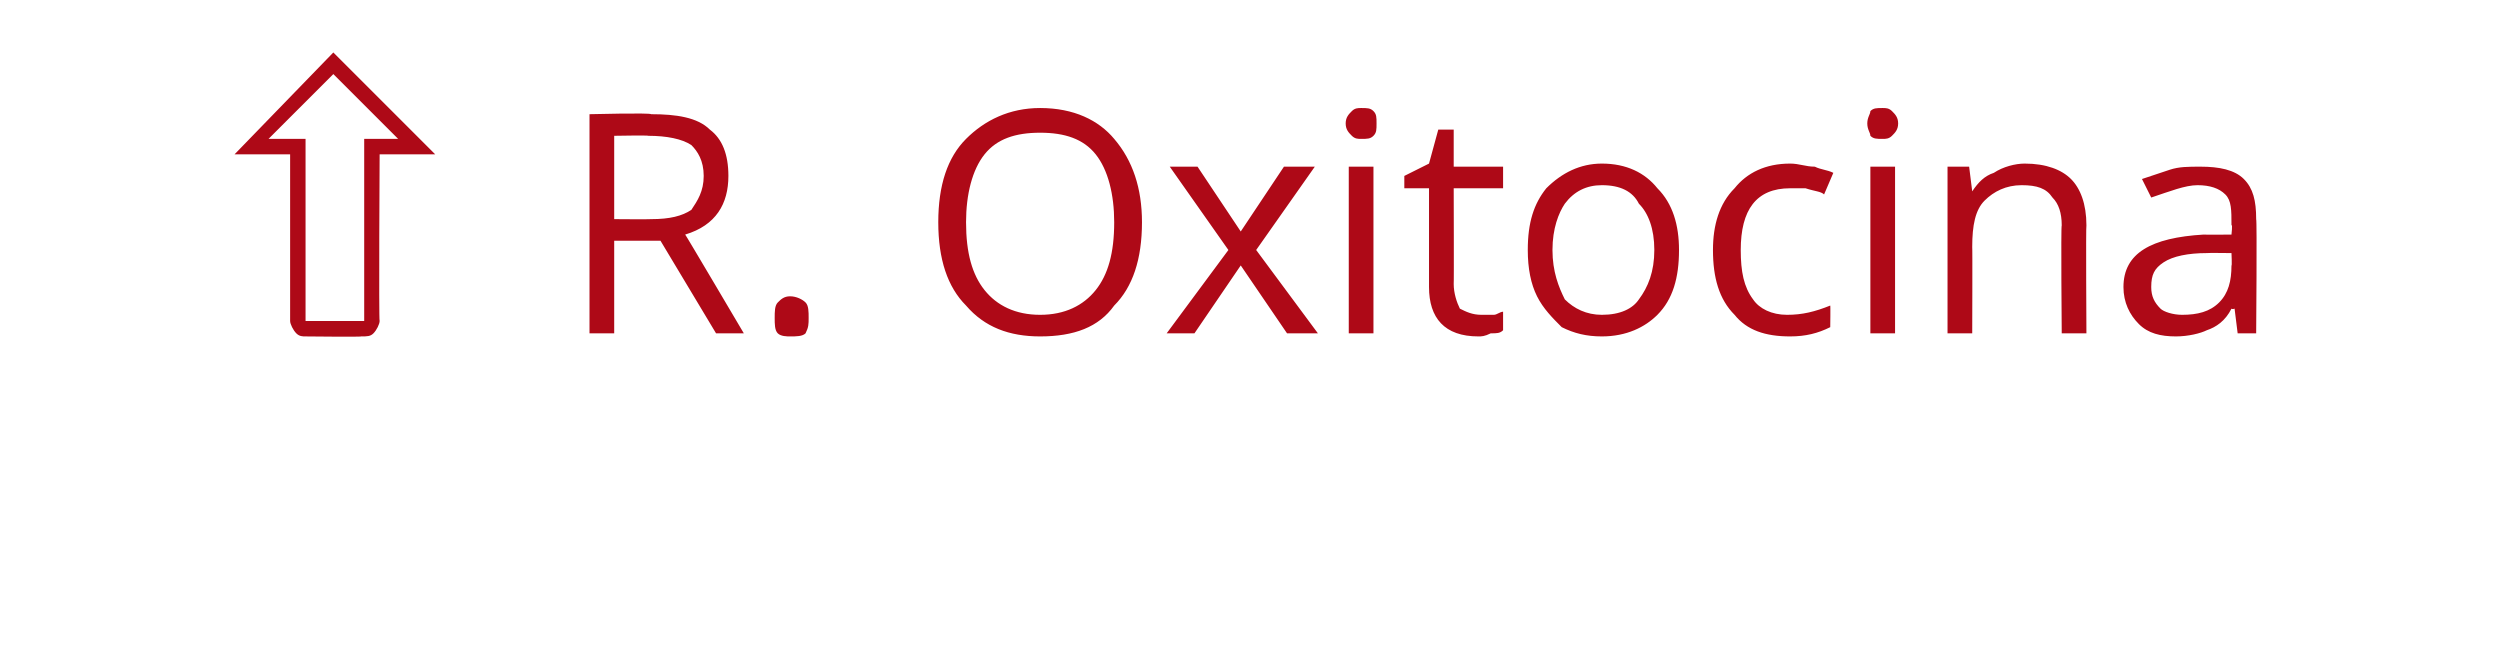 <?xml version="1.0" standalone="no"?><!DOCTYPE svg PUBLIC "-//W3C//DTD SVG 1.1//EN" "http://www.w3.org/Graphics/SVG/1.1/DTD/svg11.dtd"><svg xmlns="http://www.w3.org/2000/svg" version="1.1" width="81px" height="20.9px" viewBox="0 0 81 20.9">  <desc>R Oxitocina</desc>  <defs/>  <g id="Polygon198985">    <path d="M 9.9 10.9 C 9.8 10.9 9.7 10.9 9.6 10.8 C 9.5 10.7 9.4 10.5 9.4 10.4 C 9.4 10.38 9.4 5 9.4 5 L 7.6 5 L 10.8 1.7 L 14.1 5 L 12.3 5 C 12.3 5 12.27 10.38 12.3 10.4 C 12.3 10.5 12.2 10.7 12.1 10.8 C 12 10.9 11.9 10.9 11.7 10.9 C 11.72 10.92 9.9 10.9 9.9 10.9 C 9.9 10.9 9.95 10.92 9.9 10.9 Z M 11.8 10.4 L 11.8 4.5 L 12.9 4.5 L 10.8 2.4 L 8.7 4.5 L 9.9 4.5 L 9.9 10.4 L 11.8 10.4 Z M 19.9 7.8 L 19.9 10.8 L 19.1 10.8 L 19.1 3.7 C 19.1 3.7 21.07 3.65 21.1 3.7 C 21.9 3.7 22.6 3.8 23 4.2 C 23.4 4.5 23.6 5 23.6 5.7 C 23.6 6.6 23.2 7.3 22.2 7.6 C 22.2 7.58 24.1 10.8 24.1 10.8 L 23.2 10.8 L 21.4 7.8 L 19.9 7.8 Z M 19.9 7.1 C 19.9 7.1 21.08 7.11 21.1 7.1 C 21.7 7.1 22.1 7 22.4 6.8 C 22.6 6.5 22.8 6.2 22.8 5.7 C 22.8 5.2 22.6 4.9 22.4 4.7 C 22.1 4.5 21.6 4.4 21 4.4 C 21.02 4.38 19.9 4.4 19.9 4.4 L 19.9 7.1 Z M 25.1 10.3 C 25.1 10.1 25.1 9.9 25.2 9.8 C 25.3 9.7 25.4 9.6 25.6 9.6 C 25.8 9.6 26 9.7 26.1 9.8 C 26.2 9.9 26.2 10.1 26.2 10.3 C 26.2 10.5 26.2 10.6 26.1 10.8 C 26 10.9 25.8 10.9 25.6 10.9 C 25.5 10.9 25.3 10.9 25.2 10.8 C 25.1 10.7 25.1 10.5 25.1 10.3 Z M 37 7.2 C 37 8.4 36.7 9.3 36.1 9.9 C 35.6 10.6 34.8 10.9 33.7 10.9 C 32.7 10.9 31.9 10.6 31.3 9.9 C 30.7 9.3 30.4 8.4 30.4 7.2 C 30.4 6 30.7 5.1 31.3 4.5 C 31.9 3.9 32.7 3.5 33.7 3.5 C 34.8 3.5 35.6 3.9 36.1 4.5 C 36.7 5.2 37 6.1 37 7.2 Z M 31.3 7.2 C 31.3 8.2 31.5 8.9 31.9 9.4 C 32.3 9.9 32.9 10.2 33.7 10.2 C 34.5 10.2 35.1 9.9 35.5 9.4 C 35.9 8.9 36.1 8.2 36.1 7.2 C 36.1 6.3 35.9 5.5 35.5 5 C 35.1 4.5 34.5 4.3 33.7 4.3 C 32.9 4.3 32.3 4.5 31.9 5 C 31.5 5.5 31.3 6.3 31.3 7.2 Z M 39.8 8.1 L 37.9 5.4 L 38.8 5.4 L 40.2 7.5 L 41.6 5.4 L 42.6 5.4 L 40.7 8.1 L 42.7 10.8 L 41.7 10.8 L 40.2 8.6 L 38.7 10.8 L 37.8 10.8 L 39.8 8.1 Z M 44.5 10.8 L 43.7 10.8 L 43.7 5.4 L 44.5 5.4 L 44.5 10.8 Z M 43.6 4 C 43.6 3.8 43.7 3.7 43.8 3.6 C 43.9 3.5 44 3.5 44.1 3.5 C 44.3 3.5 44.4 3.5 44.5 3.6 C 44.6 3.7 44.6 3.8 44.6 4 C 44.6 4.2 44.6 4.3 44.5 4.4 C 44.4 4.5 44.3 4.5 44.1 4.5 C 44 4.5 43.9 4.5 43.8 4.4 C 43.7 4.3 43.6 4.2 43.6 4 Z M 48 10.2 C 48.1 10.2 48.3 10.2 48.4 10.2 C 48.5 10.2 48.6 10.1 48.7 10.1 C 48.7 10.1 48.7 10.7 48.7 10.7 C 48.6 10.8 48.5 10.8 48.3 10.8 C 48.1 10.9 48 10.9 47.9 10.9 C 46.8 10.9 46.3 10.3 46.3 9.3 C 46.3 9.25 46.3 6.1 46.3 6.1 L 45.5 6.1 L 45.5 5.7 L 46.3 5.3 L 46.6 4.2 L 47.1 4.2 L 47.1 5.4 L 48.7 5.4 L 48.7 6.1 L 47.1 6.1 C 47.1 6.1 47.11 9.22 47.1 9.2 C 47.1 9.5 47.2 9.8 47.3 10 C 47.5 10.1 47.7 10.2 48 10.2 Z M 54.4 8.1 C 54.4 9 54.2 9.7 53.7 10.2 C 53.3 10.6 52.7 10.9 51.9 10.9 C 51.4 10.9 51 10.8 50.6 10.6 C 50.3 10.3 50 10 49.8 9.6 C 49.6 9.2 49.5 8.7 49.5 8.1 C 49.5 7.2 49.7 6.6 50.1 6.1 C 50.6 5.6 51.2 5.3 51.9 5.3 C 52.7 5.3 53.3 5.6 53.7 6.1 C 54.2 6.6 54.4 7.3 54.4 8.1 Z M 50.3 8.1 C 50.3 8.8 50.5 9.3 50.7 9.7 C 51 10 51.4 10.2 51.9 10.2 C 52.5 10.2 52.9 10 53.1 9.7 C 53.4 9.3 53.6 8.8 53.6 8.1 C 53.6 7.4 53.4 6.9 53.1 6.6 C 52.9 6.2 52.5 6 51.9 6 C 51.4 6 51 6.2 50.7 6.6 C 50.5 6.9 50.3 7.4 50.3 8.1 Z M 59.3 10.6 C 58.9 10.8 58.5 10.9 58 10.9 C 57.2 10.9 56.6 10.7 56.2 10.2 C 55.7 9.7 55.5 9 55.5 8.1 C 55.5 7.3 55.7 6.6 56.2 6.1 C 56.6 5.6 57.2 5.3 58 5.3 C 58.3 5.3 58.5 5.4 58.8 5.4 C 59 5.5 59.2 5.5 59.4 5.6 C 59.4 5.6 59.1 6.3 59.1 6.3 C 59 6.2 58.8 6.2 58.5 6.1 C 58.3 6.1 58.1 6.1 58 6.1 C 56.9 6.1 56.4 6.8 56.4 8.1 C 56.4 8.8 56.5 9.3 56.8 9.7 C 57 10 57.4 10.2 57.9 10.2 C 58.4 10.2 58.8 10.1 59.3 9.9 C 59.31 9.89 59.3 10.6 59.3 10.6 C 59.3 10.6 59.31 10.61 59.3 10.6 Z M 61.4 10.8 L 60.6 10.8 L 60.6 5.4 L 61.4 5.4 L 61.4 10.8 Z M 60.5 4 C 60.5 3.8 60.6 3.7 60.6 3.6 C 60.7 3.5 60.8 3.5 61 3.5 C 61.1 3.5 61.2 3.5 61.3 3.6 C 61.4 3.7 61.5 3.8 61.5 4 C 61.5 4.2 61.4 4.3 61.3 4.4 C 61.2 4.5 61.1 4.5 61 4.5 C 60.8 4.5 60.7 4.5 60.6 4.4 C 60.6 4.3 60.5 4.2 60.5 4 Z M 66.8 10.8 C 66.8 10.8 66.77 7.33 66.8 7.3 C 66.8 6.9 66.7 6.6 66.5 6.4 C 66.3 6.1 66 6 65.5 6 C 65 6 64.6 6.2 64.3 6.5 C 64 6.8 63.9 7.3 63.9 8 C 63.91 7.98 63.9 10.8 63.9 10.8 L 63.1 10.8 L 63.1 5.4 L 63.8 5.4 L 63.9 6.2 C 63.9 6.2 63.93 6.17 63.9 6.2 C 64.1 5.9 64.3 5.7 64.6 5.6 C 64.9 5.4 65.3 5.3 65.6 5.3 C 66.3 5.3 66.8 5.5 67.1 5.8 C 67.4 6.1 67.6 6.6 67.6 7.3 C 67.58 7.3 67.6 10.8 67.6 10.8 L 66.8 10.8 Z M 72.5 10.8 L 72.4 10 C 72.4 10 72.33 10.03 72.3 10 C 72.1 10.4 71.8 10.6 71.5 10.7 C 71.3 10.8 70.9 10.9 70.5 10.9 C 70 10.9 69.6 10.8 69.3 10.5 C 69 10.2 68.8 9.8 68.8 9.3 C 68.8 8.2 69.7 7.7 71.4 7.6 C 71.43 7.61 72.3 7.6 72.3 7.6 C 72.3 7.6 72.34 7.25 72.3 7.3 C 72.3 6.8 72.3 6.5 72.1 6.3 C 71.9 6.1 71.6 6 71.2 6 C 70.8 6 70.3 6.2 69.7 6.4 C 69.7 6.4 69.4 5.8 69.4 5.8 C 69.7 5.7 70 5.6 70.3 5.5 C 70.6 5.4 70.9 5.4 71.3 5.4 C 71.9 5.4 72.4 5.5 72.7 5.8 C 73 6.1 73.1 6.5 73.1 7.1 C 73.13 7.14 73.1 10.8 73.1 10.8 L 72.5 10.8 Z M 70.7 10.2 C 71.2 10.2 71.6 10.1 71.9 9.8 C 72.2 9.5 72.3 9.1 72.3 8.6 C 72.32 8.64 72.3 8.2 72.3 8.2 C 72.3 8.2 71.51 8.19 71.5 8.2 C 70.9 8.2 70.4 8.3 70.1 8.5 C 69.8 8.7 69.7 8.9 69.7 9.3 C 69.7 9.6 69.8 9.8 70 10 C 70.1 10.1 70.4 10.2 70.7 10.2 Z " stroke="none" fill="#ae0917"/>  </g></svg>